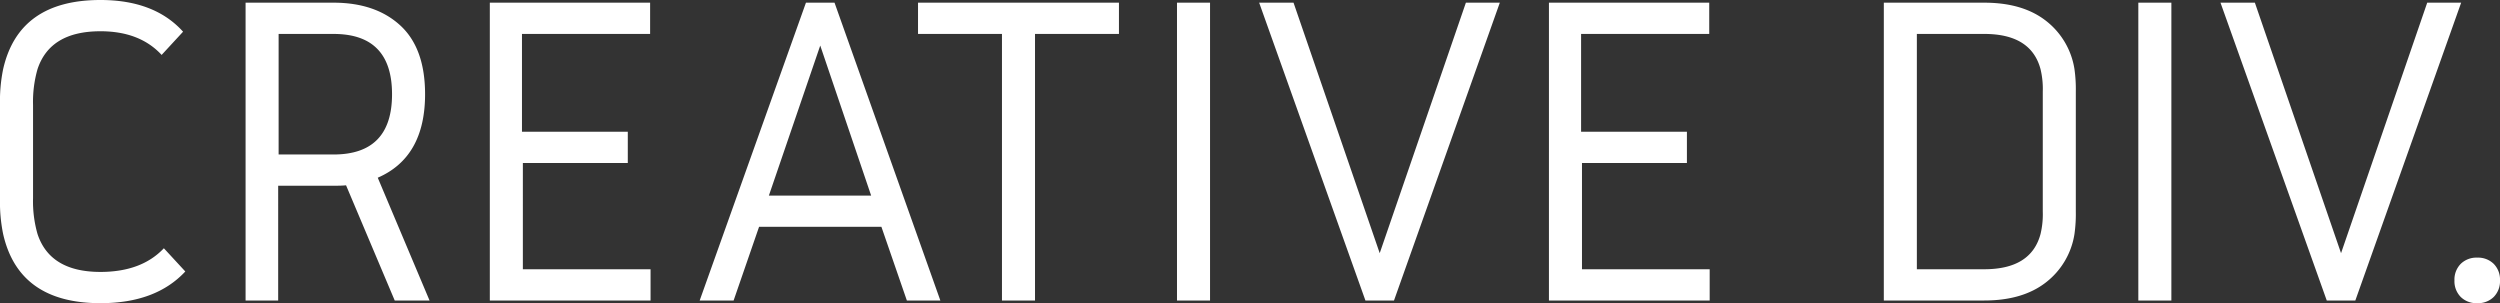 <svg xmlns="http://www.w3.org/2000/svg" width="447.92" height="54.32" viewBox="0 0 447.92 54.32">
  <rect x="0" y="0" width="447.92" height="54.32" fill="#333333" stroke="none"/>
  <path id="パス_51" data-name="パス 51" d="M-205.36-53.84q9.68,0,14.8,5.68L-194.4-44q-3.92-4.24-10.96-4.24-9.04,0-11.28,6.8a21.286,21.286,0,0,0-.8,6.4v16.72a21.286,21.286,0,0,0,.8,6.4q2.24,6.8,11.28,6.8,7.36,0,11.36-4.24l3.84,4.16Q-195.44.48-205.36.48q-14.64,0-17.44-12.4a28.6,28.6,0,0,1-.56-6.4V-35.04a28.6,28.6,0,0,1,.56-6.4Q-220-53.84-205.36-53.84Zm41.76.48q7.52,0,11.96,4.08t4.44,12.32q0,11.28-8.48,14.96l9.28,22h-6.24l-8.72-20.64q-.72.08-2.24.08h-9.92V0h-5.84V-53.36Zm0,27.2q10.48,0,10.48-10.8t-10.48-10.8h-9.84v21.6Zm28-27.2h28.72v5.6h-22.96v17.52h18.96v5.6h-18.8V-5.6h22.88V0h-28.8Zm56.64,0h5.12L-54.88,0h-6l-4.56-13.2H-87.36L-91.92,0H-98Zm2.56,7.68L-85.6-18.8h18.32Zm17.52-7.68h36v5.6H-37.92V0h-5.92V-47.76H-58.88Zm52.32,0V0h-5.92V-53.36Zm8.8,0H8.4L23.84-8.48,39.28-53.36h6.08L26.4,0H21.28Zm51.92,0H82.88v5.6H59.92v17.52H78.88v5.6H60.08V-5.6H82.96V0H54.16Zm60,0h18q6.88,0,11.04,3.24a13.59,13.59,0,0,1,5.12,8.68,25.725,25.725,0,0,1,.24,4v21.52a25.725,25.725,0,0,1-.24,4,13.59,13.59,0,0,1-5.12,8.68Q139.04,0,132.16,0h-18Zm28.48,15.92a15.086,15.086,0,0,0-.4-4q-1.68-6.32-10.08-6.32H120.08V-5.6h12.08q8.4,0,10.08-6.32a15.086,15.086,0,0,0,.4-4Zm23.04-15.92V0h-5.92V-53.36Zm8.8,0h6.16L196.08-8.48l15.44-44.88h6.08L198.64,0h-5.12Zm43.04,46.8a4,4,0,0,1,2.96-1.12,4,4,0,0,1,2.96,1.12,4,4,0,0,1,1.12,2.96,4,4,0,0,1-1.12,2.96A4,4,0,0,1,220.48.48a4,4,0,0,1-2.96-1.12A4,4,0,0,1,216.4-3.6,4,4,0,0,1,217.52-6.56Z" transform="translate(223.36 53.84)" fill="#fff"/>
</svg>
